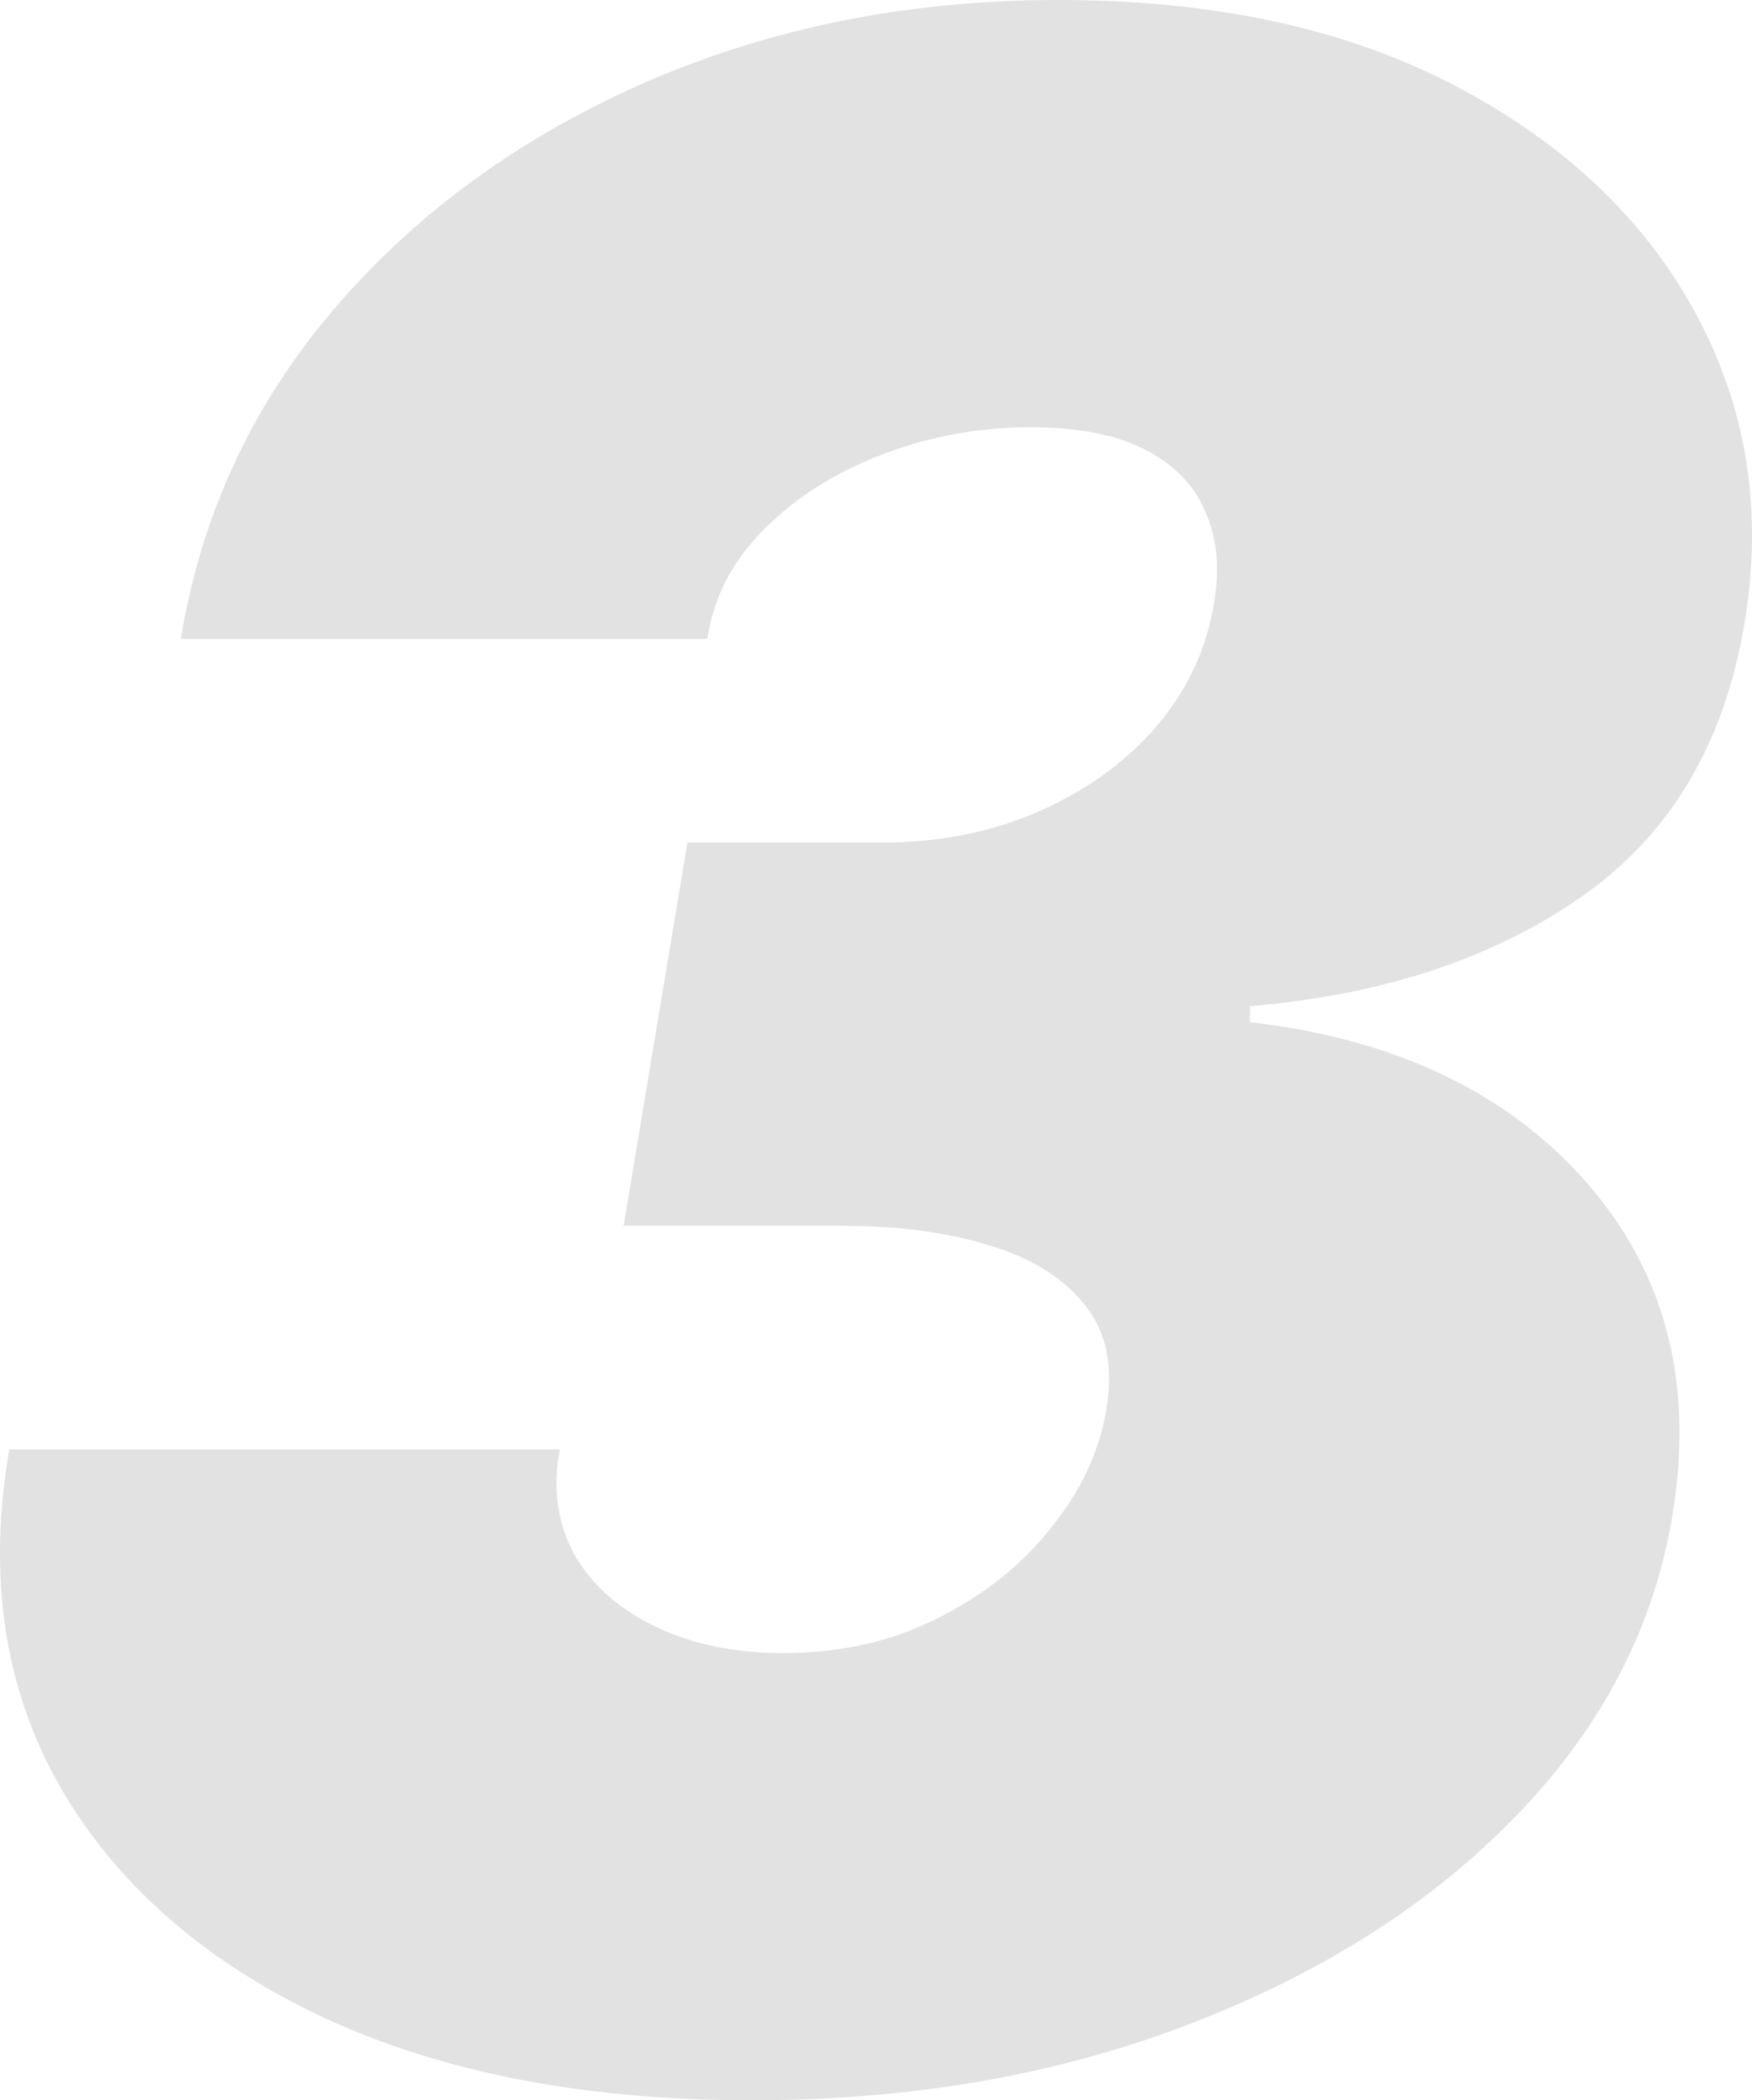 <svg width="984" height="1179" viewBox="0 0 984 1179" fill="none" xmlns="http://www.w3.org/2000/svg">
<path d="M421.941 1179C328.588 1179 248.491 1163.5 181.65 1132.49C114.81 1101.11 65.519 1057.96 33.779 1003.05C2.413 948.131 -7.109 884.997 5.213 813.644H314.398C310.291 835.685 313.091 855.485 322.8 873.043C332.882 890.227 348.192 903.676 368.73 913.389C389.267 923.102 412.979 927.958 439.865 927.958C471.978 927.958 500.917 921.421 526.683 908.346C552.822 895.27 574.106 878.273 590.536 857.353C607.34 836.432 617.608 814.392 621.343 791.23C625.45 767.321 621.529 747.895 609.58 732.952C597.631 717.636 579.894 706.429 556.369 699.331C532.844 691.859 505.212 688.124 473.472 688.124H350.246L386.093 472.945H495.876C527.616 472.945 556.742 467.154 583.255 455.574C609.767 443.993 631.798 428.116 649.348 407.943C666.899 387.396 677.728 364.235 681.835 338.458C685.196 318.659 683.516 301.474 676.794 286.905C670.446 271.962 659.057 260.381 642.627 252.163C626.57 243.944 605.286 239.835 578.774 239.835C550.021 239.835 522.389 244.878 495.876 254.964C469.364 265.051 447.146 279.06 429.222 296.991C411.299 314.923 400.656 335.47 397.296 358.631H101.554C113.129 288.399 142.069 226.386 188.372 172.591C234.675 118.797 292.927 76.583 363.128 45.95C433.703 15.316 510.813 0 594.457 0C681.835 0 756.144 16.064 817.384 48.191C878.623 80.318 923.619 122.906 952.372 175.953C981.125 229.001 990.273 286.905 979.818 349.665C968.615 417.282 938.182 468.462 888.519 503.204C838.855 537.947 776.682 558.493 702 564.844V573.81C783.403 583.149 846.323 613.035 890.759 663.468C935.195 713.9 951.438 775.913 939.489 849.508C929.407 912.268 900.468 968.491 852.671 1018.18C804.874 1067.86 743.635 1107.09 668.953 1135.85C594.644 1164.62 512.306 1179 421.941 1179Z" fill="#E2E2E2"/>
</svg>
